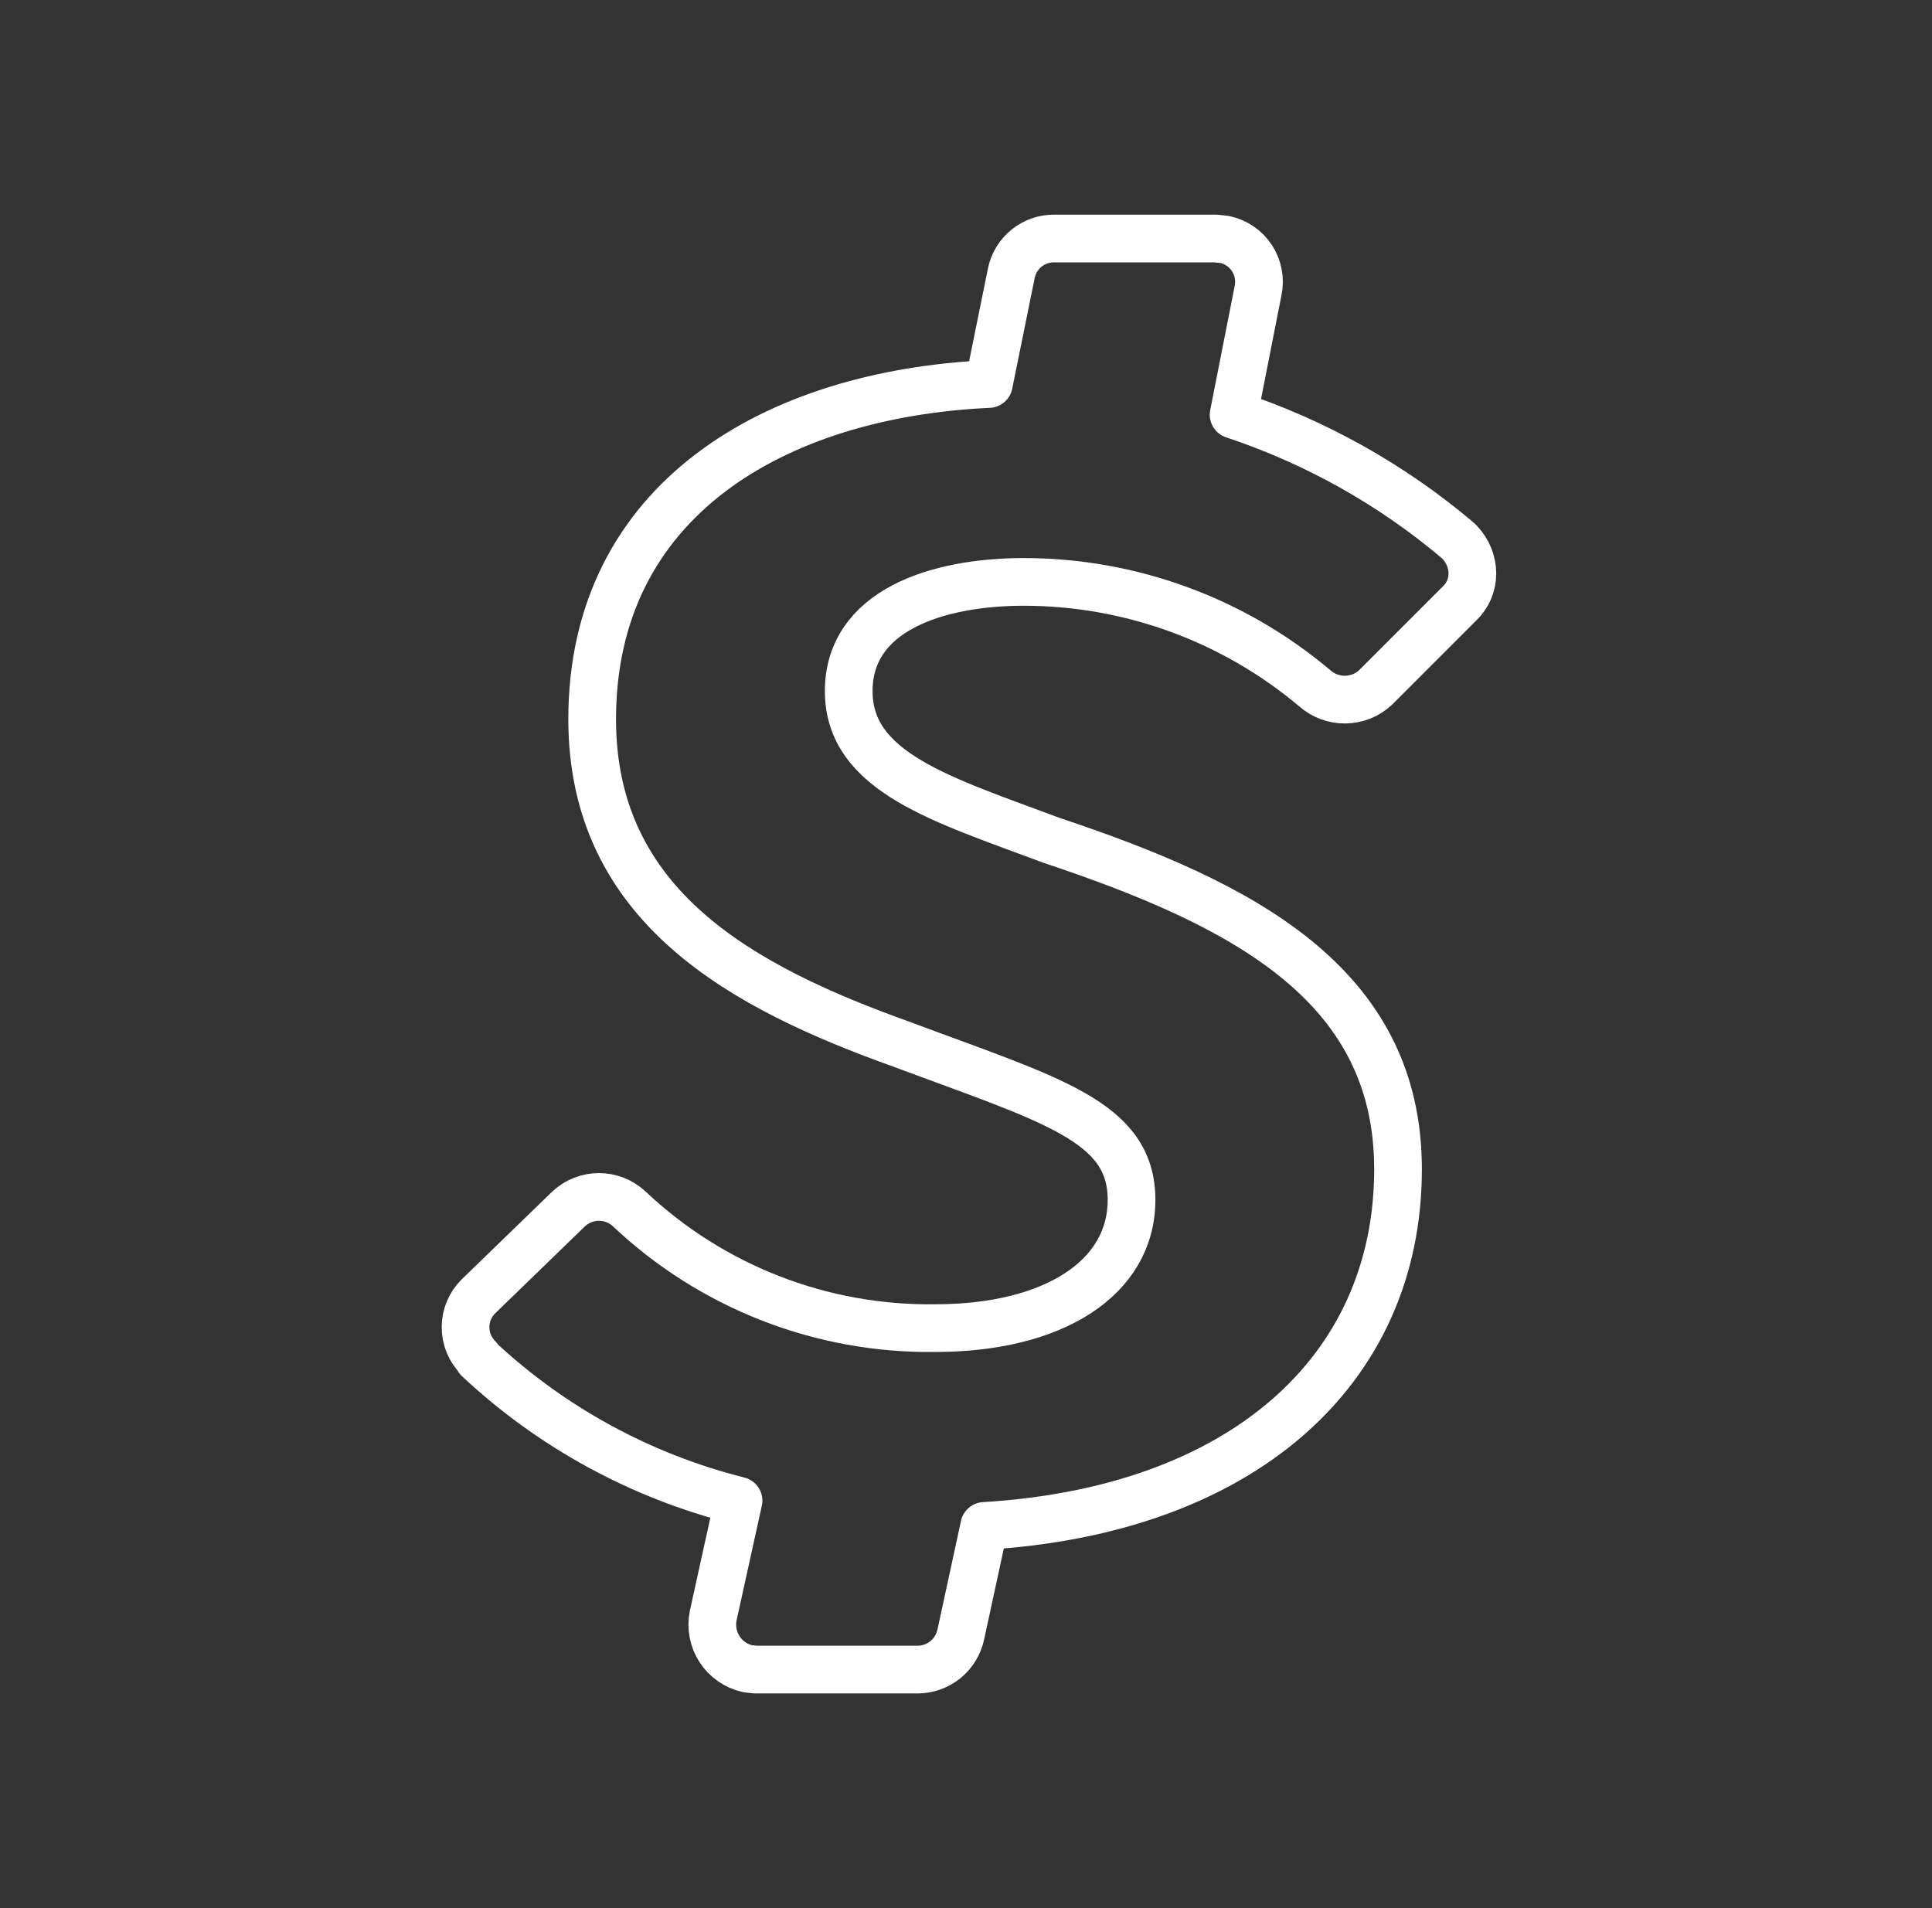 <svg width="81" height="80" viewBox="0 0 81 80" fill="none" xmlns="http://www.w3.org/2000/svg">
<rect x="0" y="0" width="81" height="80" fill="#333333" stroke="none"/>
<g id="brand-cashapp">
<path id="Vector" d="M57.667 28.827C57.324 29.146 56.874 29.326 56.406 29.333C55.937 29.339 55.483 29.172 55.13 28.863C51.718 25.983 47.398 24.401 42.933 24.397C39.26 24.397 35.583 25.607 35.583 28.977C35.583 32.387 39.523 33.523 44.07 35.227C52.023 37.88 58.613 41.213 58.613 49.017C58.613 57.5 52.023 63.333 41.267 63.977L40.283 68.523C40.196 68.941 39.967 69.316 39.636 69.585C39.304 69.854 38.89 70.001 38.463 70H31.683L31.343 69.963C30.858 69.855 30.435 69.559 30.166 69.142C29.896 68.724 29.802 68.217 29.903 67.73L30.963 62.917C26.881 61.893 23.126 59.847 20.053 56.97V56.933C19.884 56.764 19.749 56.564 19.657 56.343C19.565 56.121 19.518 55.884 19.518 55.645C19.518 55.406 19.565 55.168 19.657 54.947C19.749 54.726 19.884 54.525 20.053 54.357L23.843 50.683C24.557 50.017 25.667 50.017 26.38 50.683C29.846 53.958 34.453 55.751 39.22 55.683C44.147 55.683 47.44 53.6 47.44 50.303C47.44 47.007 44.107 46.137 37.82 43.79C31.153 41.403 24.827 38.03 24.827 30.153C24.827 20.987 32.44 16.517 41.457 16.1L42.403 11.44C42.491 11.026 42.721 10.655 43.052 10.393C43.384 10.13 43.797 9.991 44.22 10H50.963L51.343 10.04C51.577 10.089 51.799 10.184 51.996 10.319C52.193 10.454 52.362 10.627 52.492 10.827C52.622 11.028 52.711 11.252 52.754 11.487C52.797 11.722 52.794 11.963 52.743 12.197L51.72 17.387C55.158 18.528 58.346 20.315 61.113 22.653L61.19 22.727C61.91 23.487 61.91 24.623 61.19 25.303L57.667 28.827Z" stroke="white" stroke-width="2" stroke-linecap="round" stroke-linejoin="round"/>
</g>
</svg>
